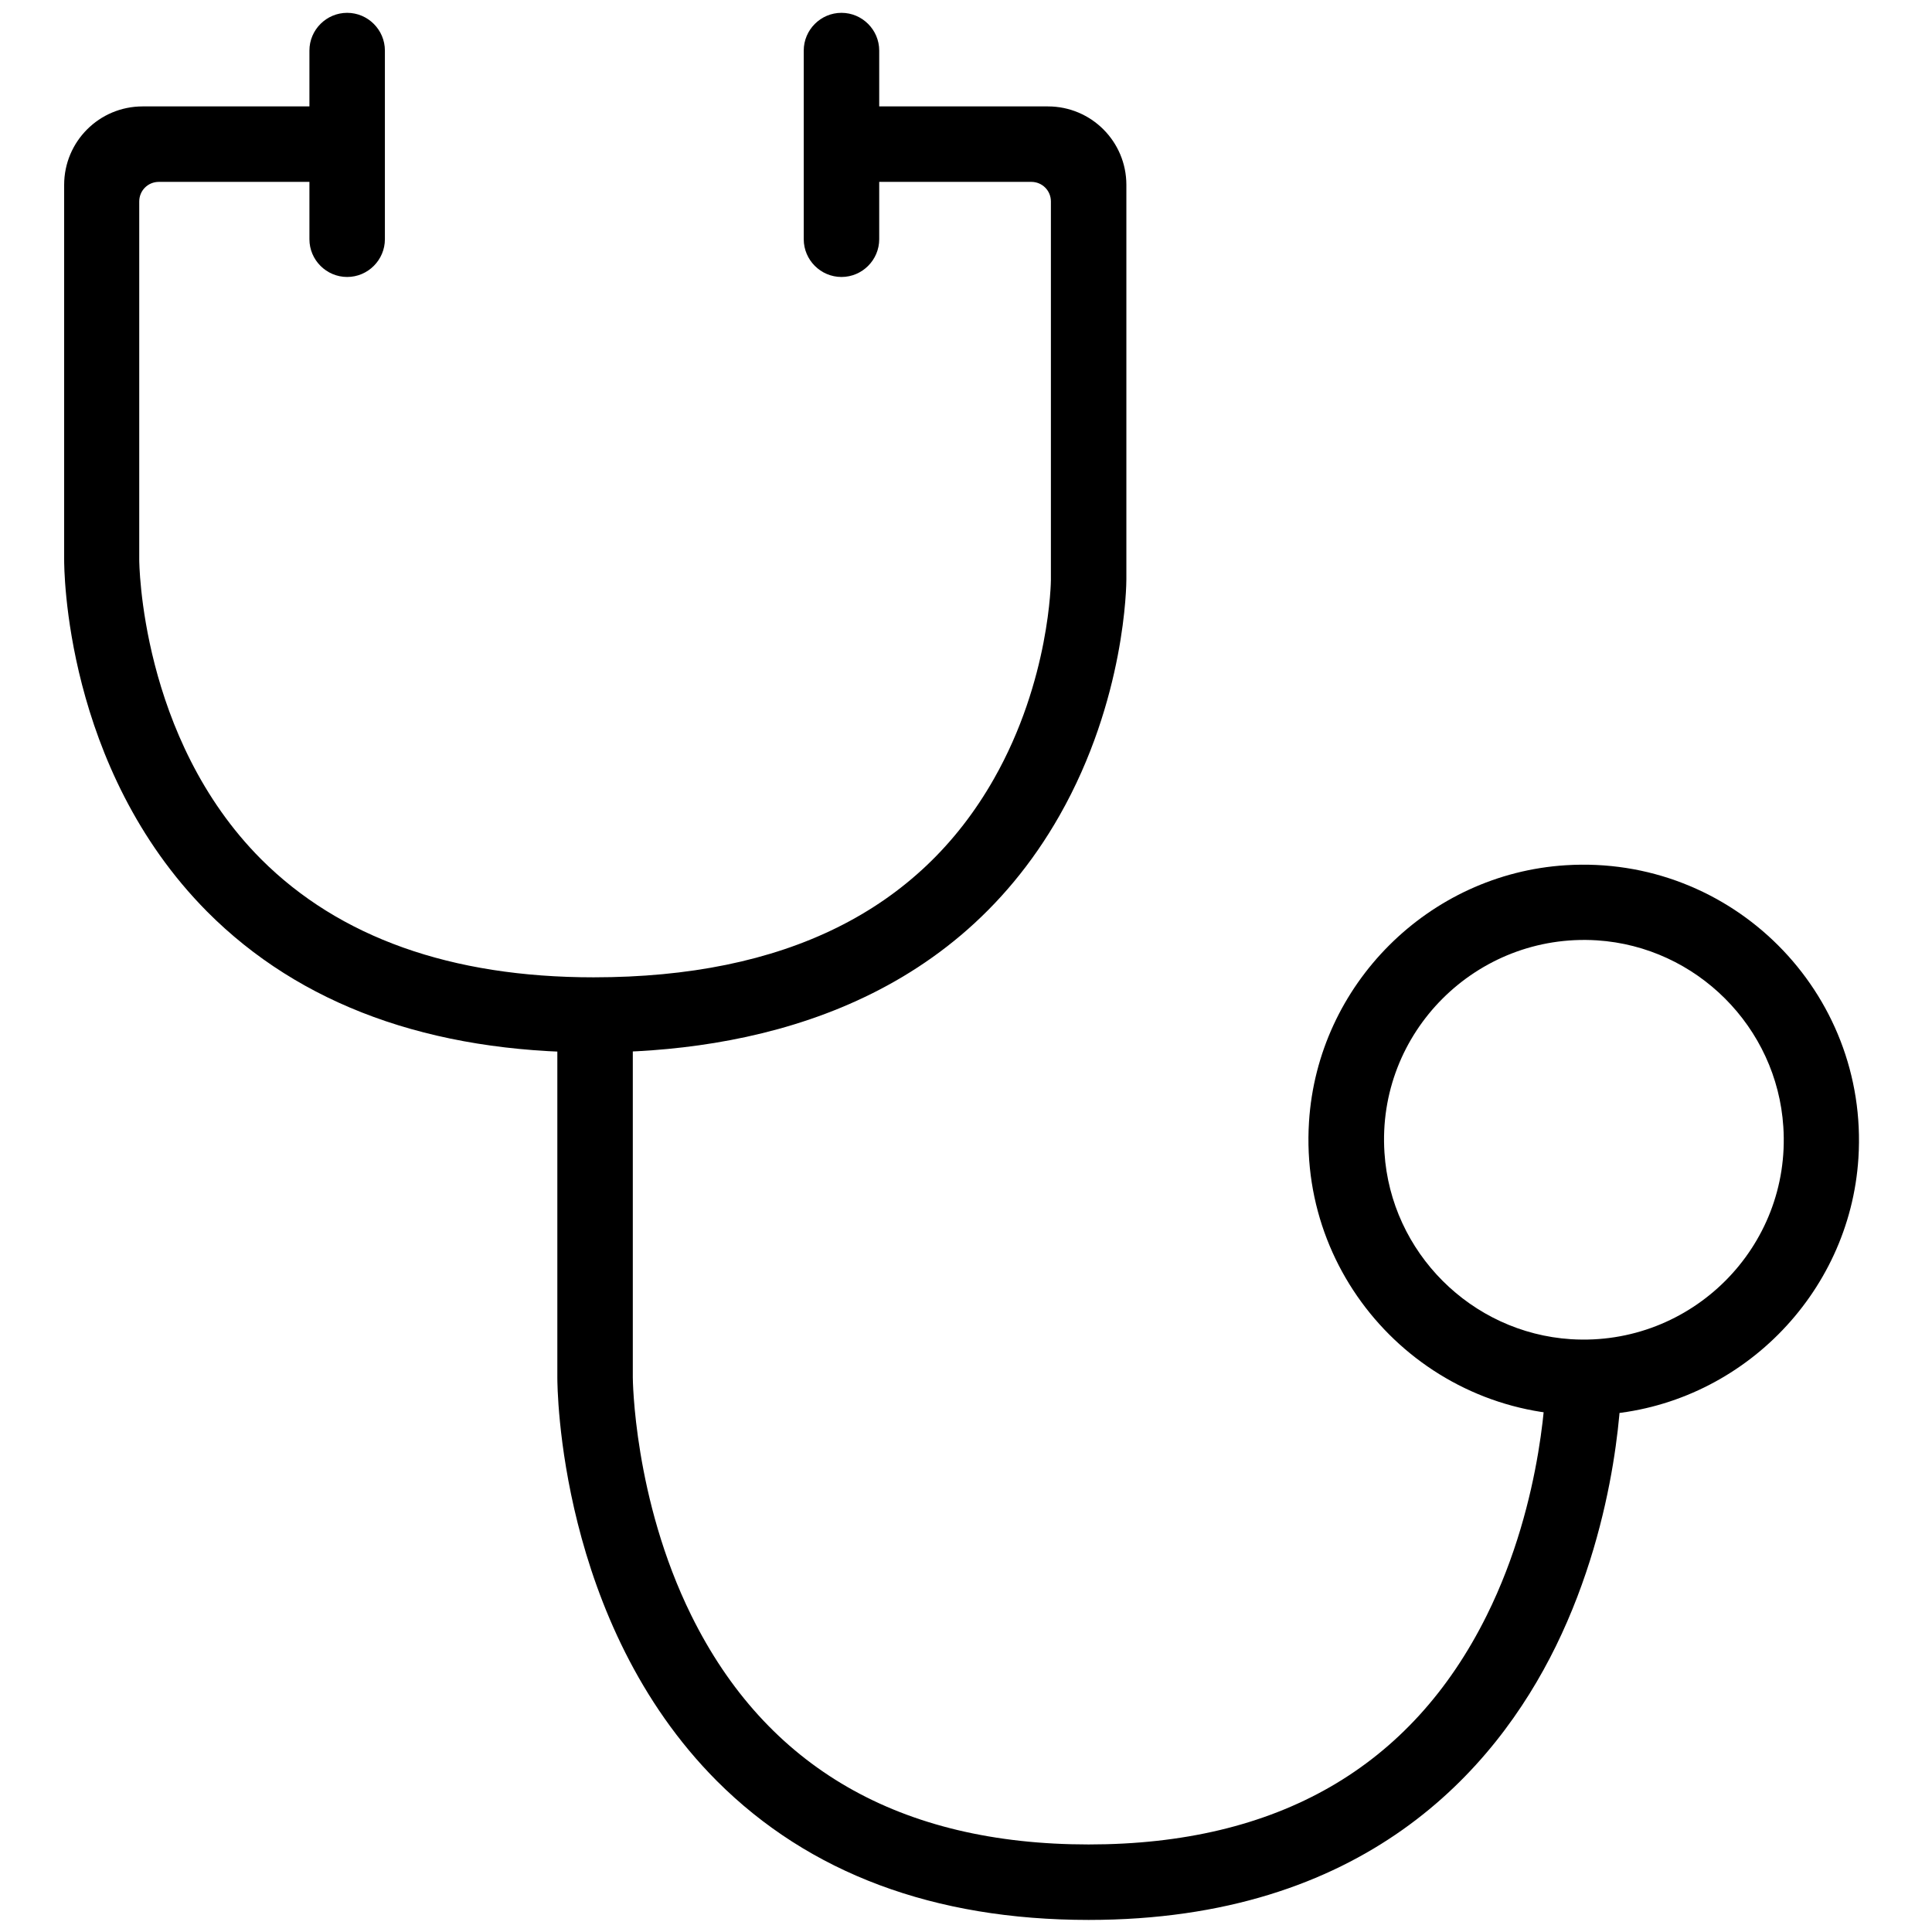 <?xml version="1.0" encoding="utf-8"?>
<!-- Generator: Adobe Illustrator 27.7.0, SVG Export Plug-In . SVG Version: 6.00 Build 0)  -->
<svg version="1.1" id="Layer_1" xmlns="http://www.w3.org/2000/svg" xmlns:xlink="http://www.w3.org/1999/xlink" x="0px" y="0px"
	 viewBox="0 0 512 512" style="enable-background:new 0 0 512 512;" xml:space="preserve">
<path d="M157.3,278.9c-43.4,0-77.8-12.6-102.4-37.3C17,203.4,17,150.5,17,148.2V49c0-11.5,9.3-20.8,20.8-20.8h54.3v20h-50
	c-2.9,0-5.2,2.3-5.2,5.2v94.9c0,0.5,0.2,47.2,32.3,79.4c20.7,20.7,50.3,31.3,88.1,31.3c50.6,0,86.3-17.7,106.1-52.6
	c14.9-26.2,15.1-52.5,15.1-52.7V53.4c0-2.9-2.3-5.2-5.2-5.2h-50.8v-20h55.2c11.5,0,20.8,9.3,20.8,20.8v104.5
	c0,1.3-0.2,31.8-17.7,62.6C251.3,268,197.4,278.9,157.3,278.9z"/>
<path d="M288.5,508.8c-41,0-74.1-12.4-98.5-36.8c-42-42.1-42.3-104.4-42.3-107v-96h20v96c0,0.3,0.2,32.1,15.5,63.1
	c19.9,40.3,55.3,60.7,105.3,60.7S374,468.4,394,428.1c15.4-31,15.7-62.8,15.7-63.1h20c0,1.5-0.2,36.2-17.4,71.3
	C396.1,469.3,361.4,508.8,288.5,508.8z"/>
<path d="M424.5,374.9c-44,2.8-80.4-33.6-77.6-77.6c2.3-36.4,31.7-65.7,68-68c44-2.8,80.4,33.6,77.6,77.6
	C490.2,343.2,460.8,372.6,424.5,374.9z M423.2,249.2c-31.9-2-58.4,24.4-56.3,56.3c1.7,26.4,23,47.7,49.4,49.4
	c31.9,2,58.4-24.4,56.3-56.3C470.9,272.2,449.6,250.9,423.2,249.2z"/>
<path d="M92,73.4L92,73.4c-5.5,0-10-4.5-10-10v-50c0-5.5,4.5-10,10-10l0,0c5.5,0,10,4.5,10,10v50C102,68.9,97.5,73.4,92,73.4z"/>
<path d="M223,73.4L223,73.4c-5.5,0-10-4.5-10-10v-50c0-5.5,4.5-10,10-10l0,0c5.5,0,10,4.5,10,10v50C233,68.9,228.5,73.4,223,73.4z"
	/>
</svg>
